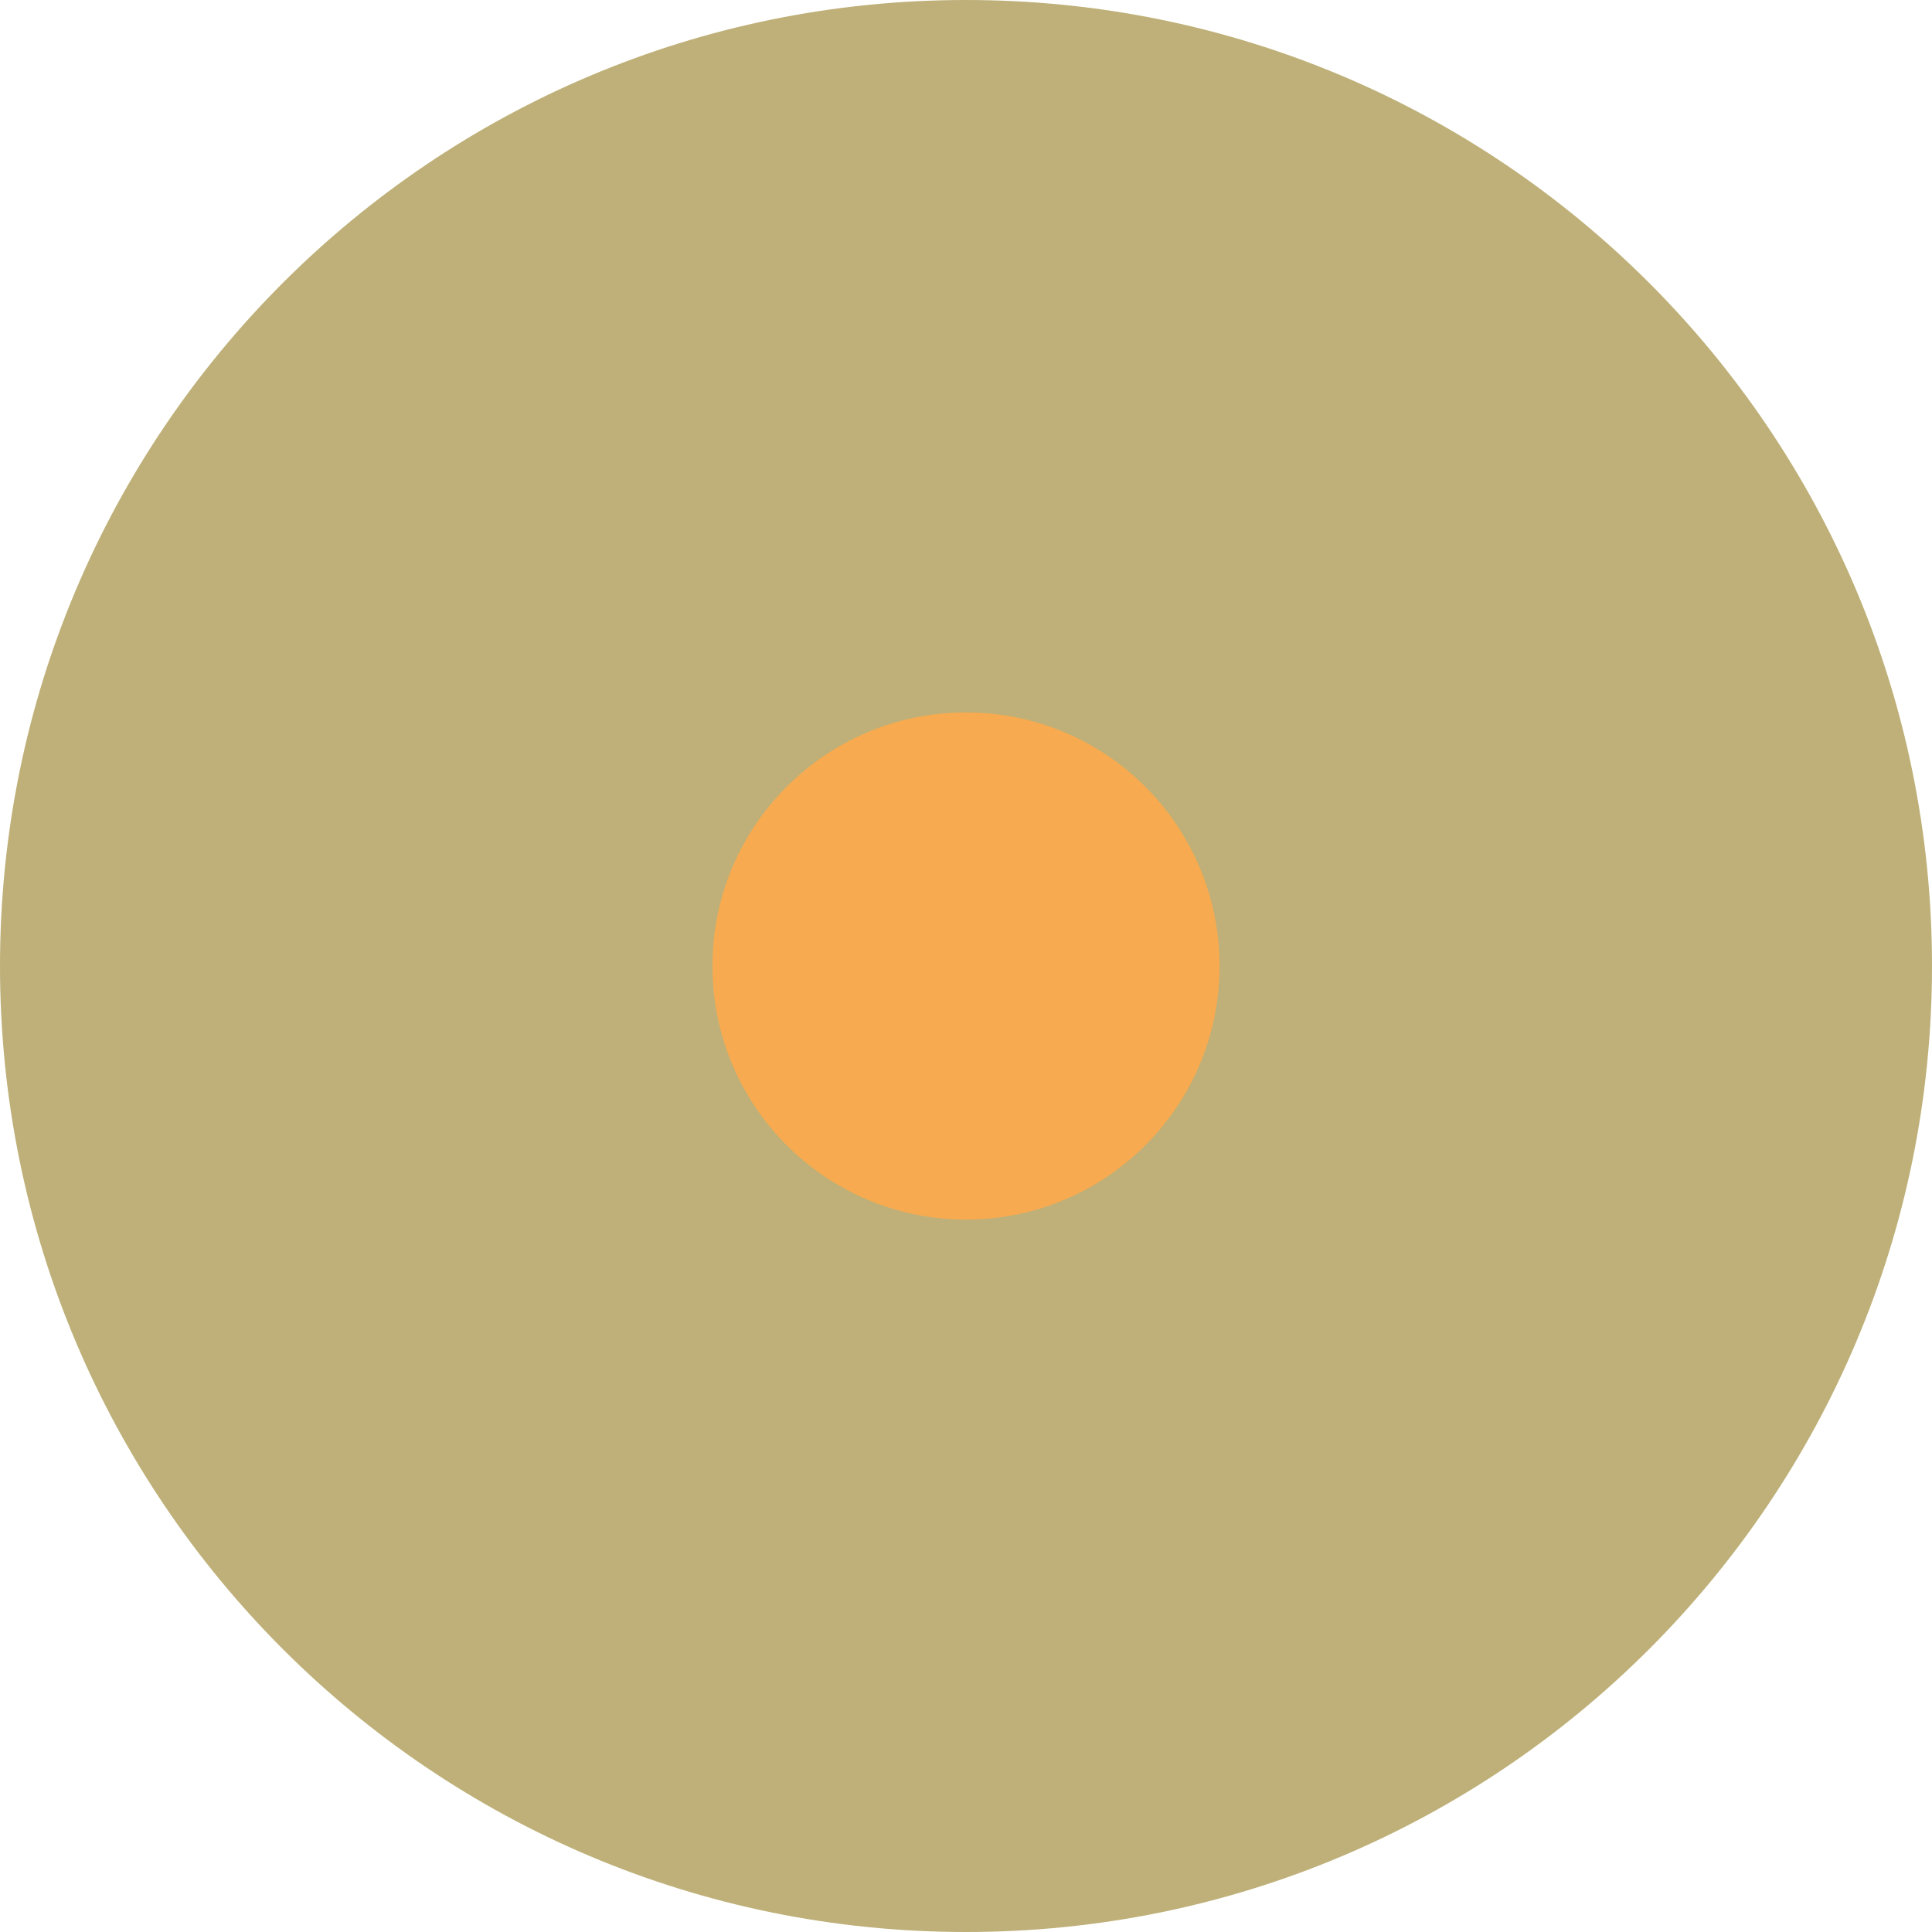 <?xml version="1.0" encoding="UTF-8"?>
<svg xmlns="http://www.w3.org/2000/svg" xmlns:xlink="http://www.w3.org/1999/xlink" version="1.1" id="Livello_1" x="0px" y="0px" width="80" height="80" viewBox="0 0 80 80" xml:space="preserve">
<style type="text/css">
	.st0{fill:#BEB078;}
	.st1{fill:#F7AA4F;}
</style>
<path class="st0" d="M40,0C17.9,0,0,17.9,0,40s17.9,40,40,40l0,0c22.1,0,40-17.9,40-40l0,0C80,17.9,62.1,0,40,0"></path>
<path id="Tracciato_19572" class="st1" d="M40,29.5c-5.8,0-10.5,4.7-10.5,10.5S34.2,50.5,40,50.5S50.5,45.8,50.5,40  S45.8,29.5,40,29.5"></path>
</svg>
